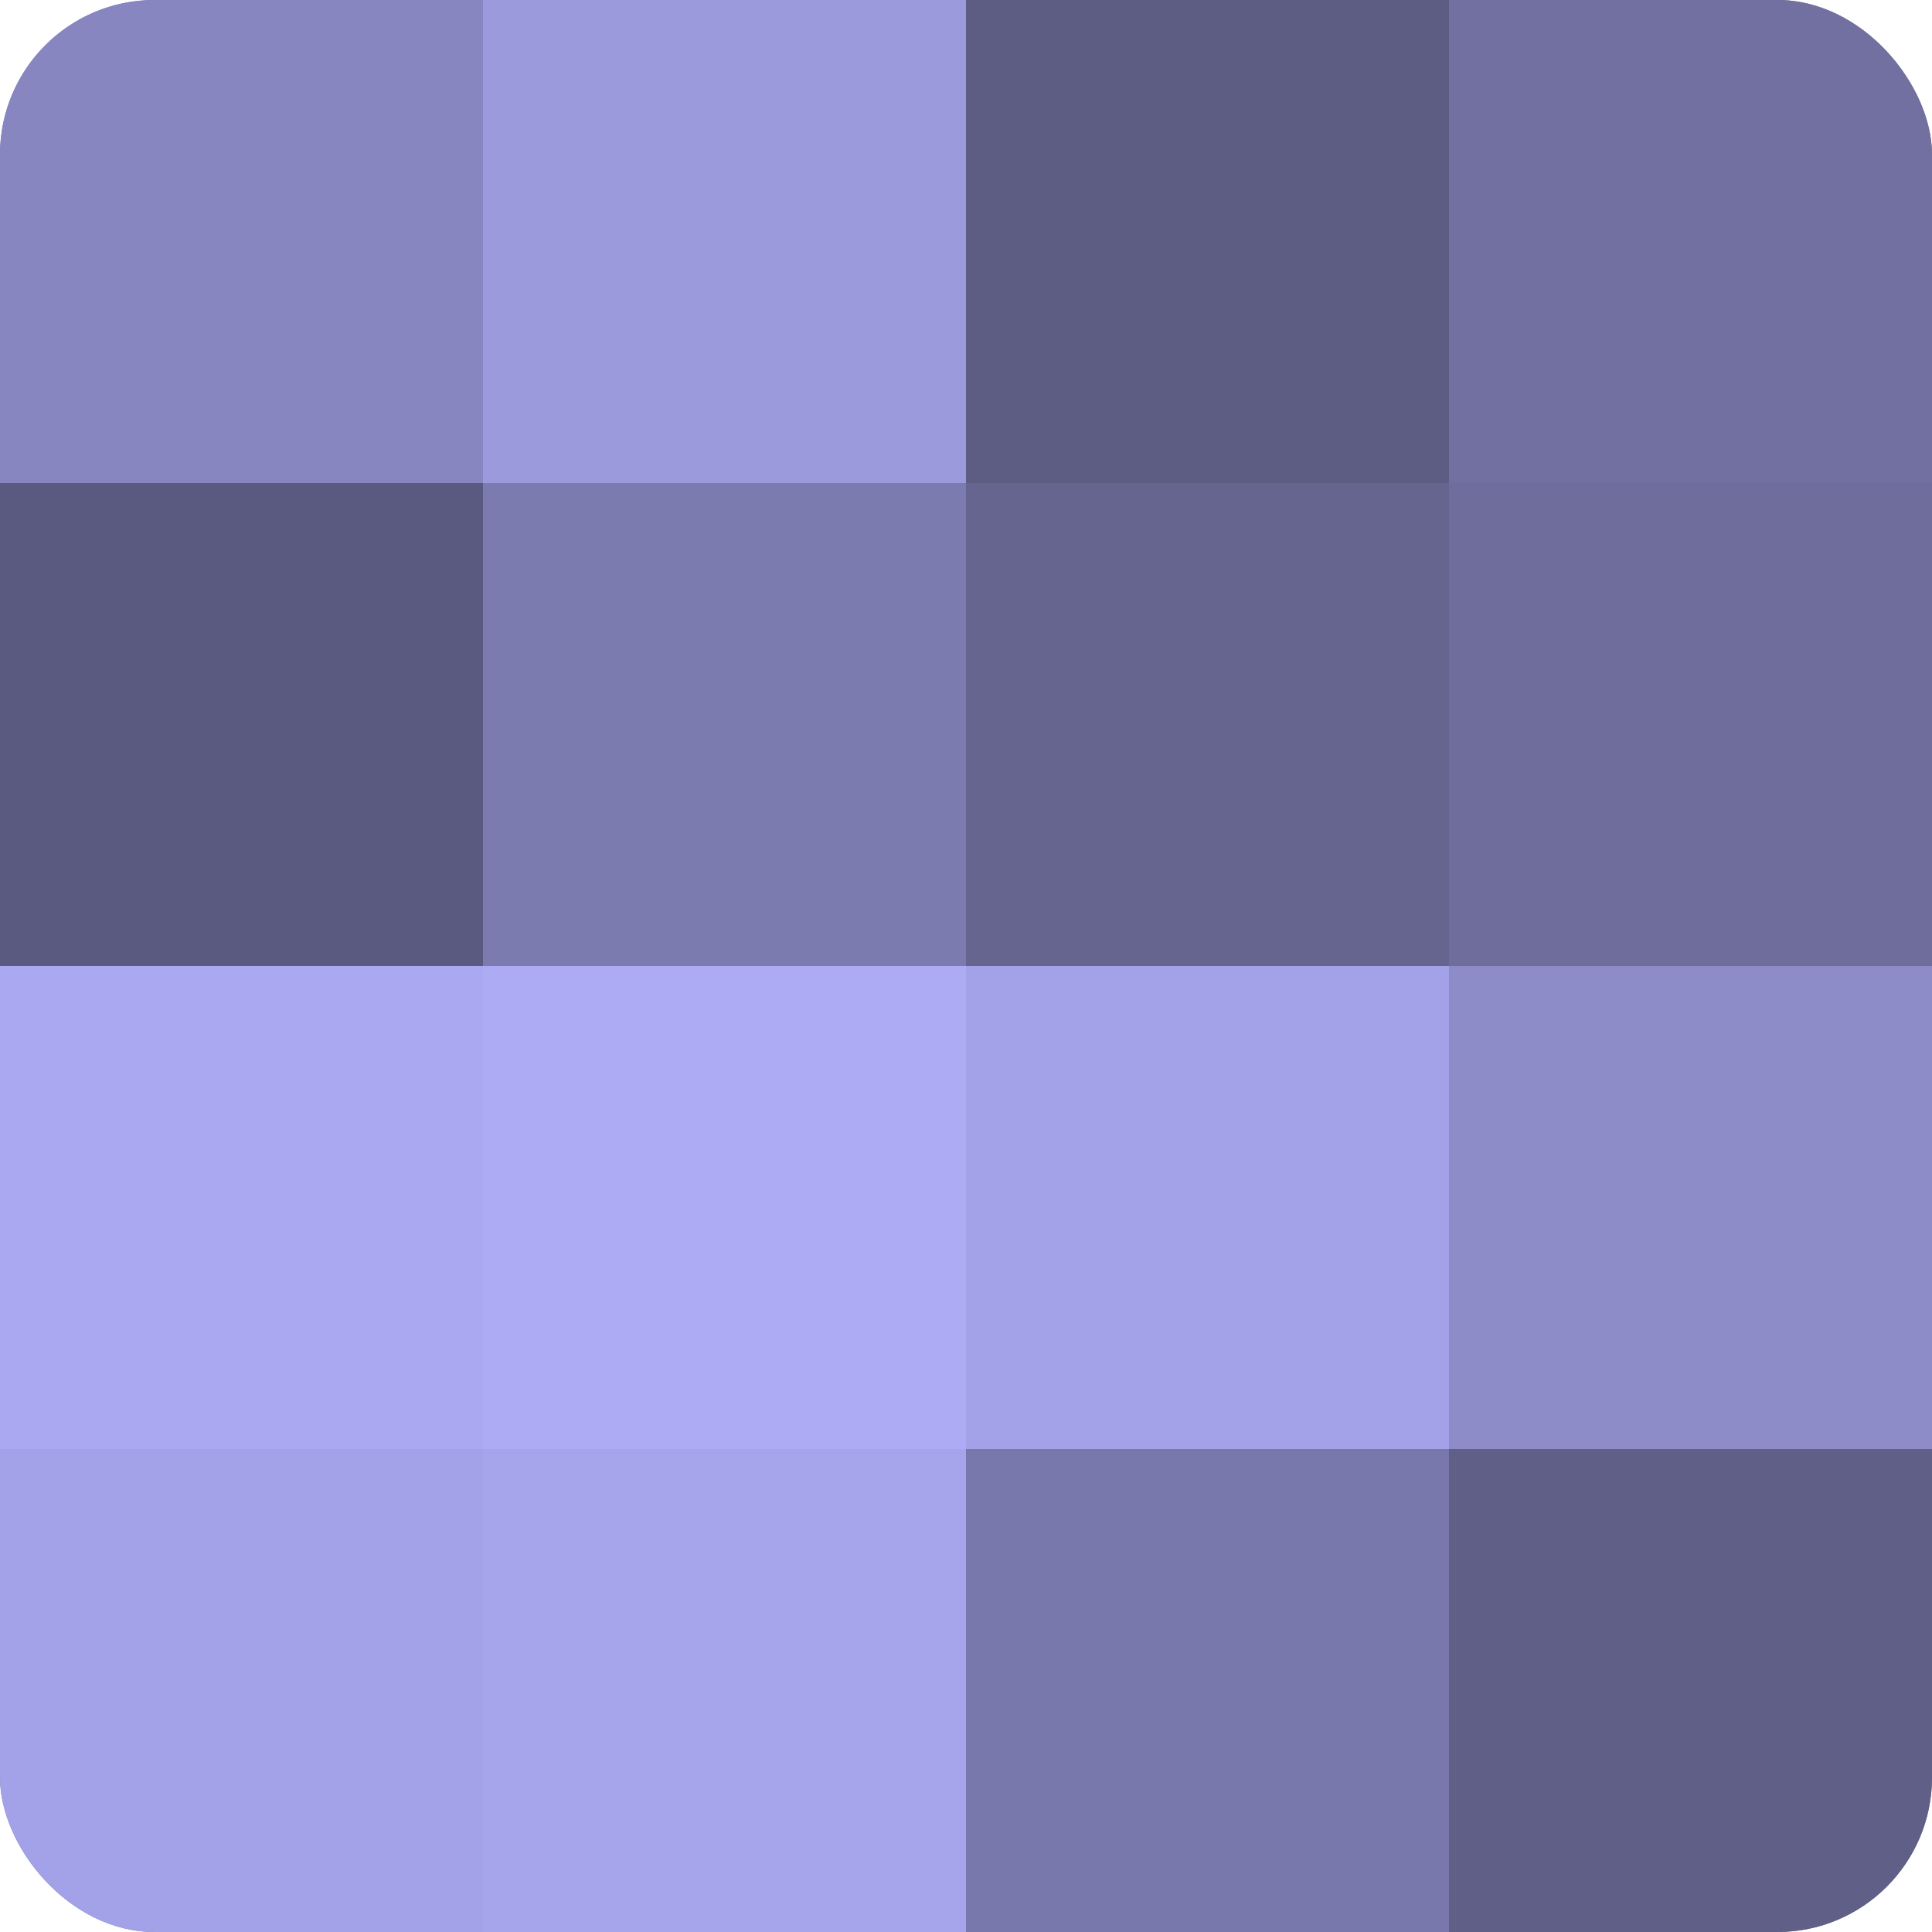 <?xml version="1.0" encoding="UTF-8"?>
<svg xmlns="http://www.w3.org/2000/svg" width="80" height="80" viewBox="0 0 100 100" preserveAspectRatio="xMidYMid meet"><defs><clipPath id="c" width="100" height="100"><rect width="100" height="100" rx="8" ry="8"/></clipPath></defs><g clip-path="url(#c)"><rect width="100" height="100" fill="#7170a0"/><rect width="25" height="25" fill="#8786c0"/><rect y="25" width="25" height="25" fill="#5a5a80"/><rect y="50" width="25" height="25" fill="#a9a8f0"/><rect y="75" width="25" height="25" fill="#a3a2e8"/><rect x="25" width="25" height="25" fill="#9b9adc"/><rect x="25" y="25" width="25" height="25" fill="#7c7bb0"/><rect x="25" y="50" width="25" height="25" fill="#acabf4"/><rect x="25" y="75" width="25" height="25" fill="#a6a5ec"/><rect x="50" width="25" height="25" fill="#5d5d84"/><rect x="50" y="25" width="25" height="25" fill="#666590"/><rect x="50" y="50" width="25" height="25" fill="#a3a2e8"/><rect x="50" y="75" width="25" height="25" fill="#7978ac"/><rect x="75" width="25" height="25" fill="#7170a0"/><rect x="75" y="25" width="25" height="25" fill="#6e6d9c"/><rect x="75" y="50" width="25" height="25" fill="#8d8cc8"/><rect x="75" y="75" width="25" height="25" fill="#605f88"/></g></svg>
